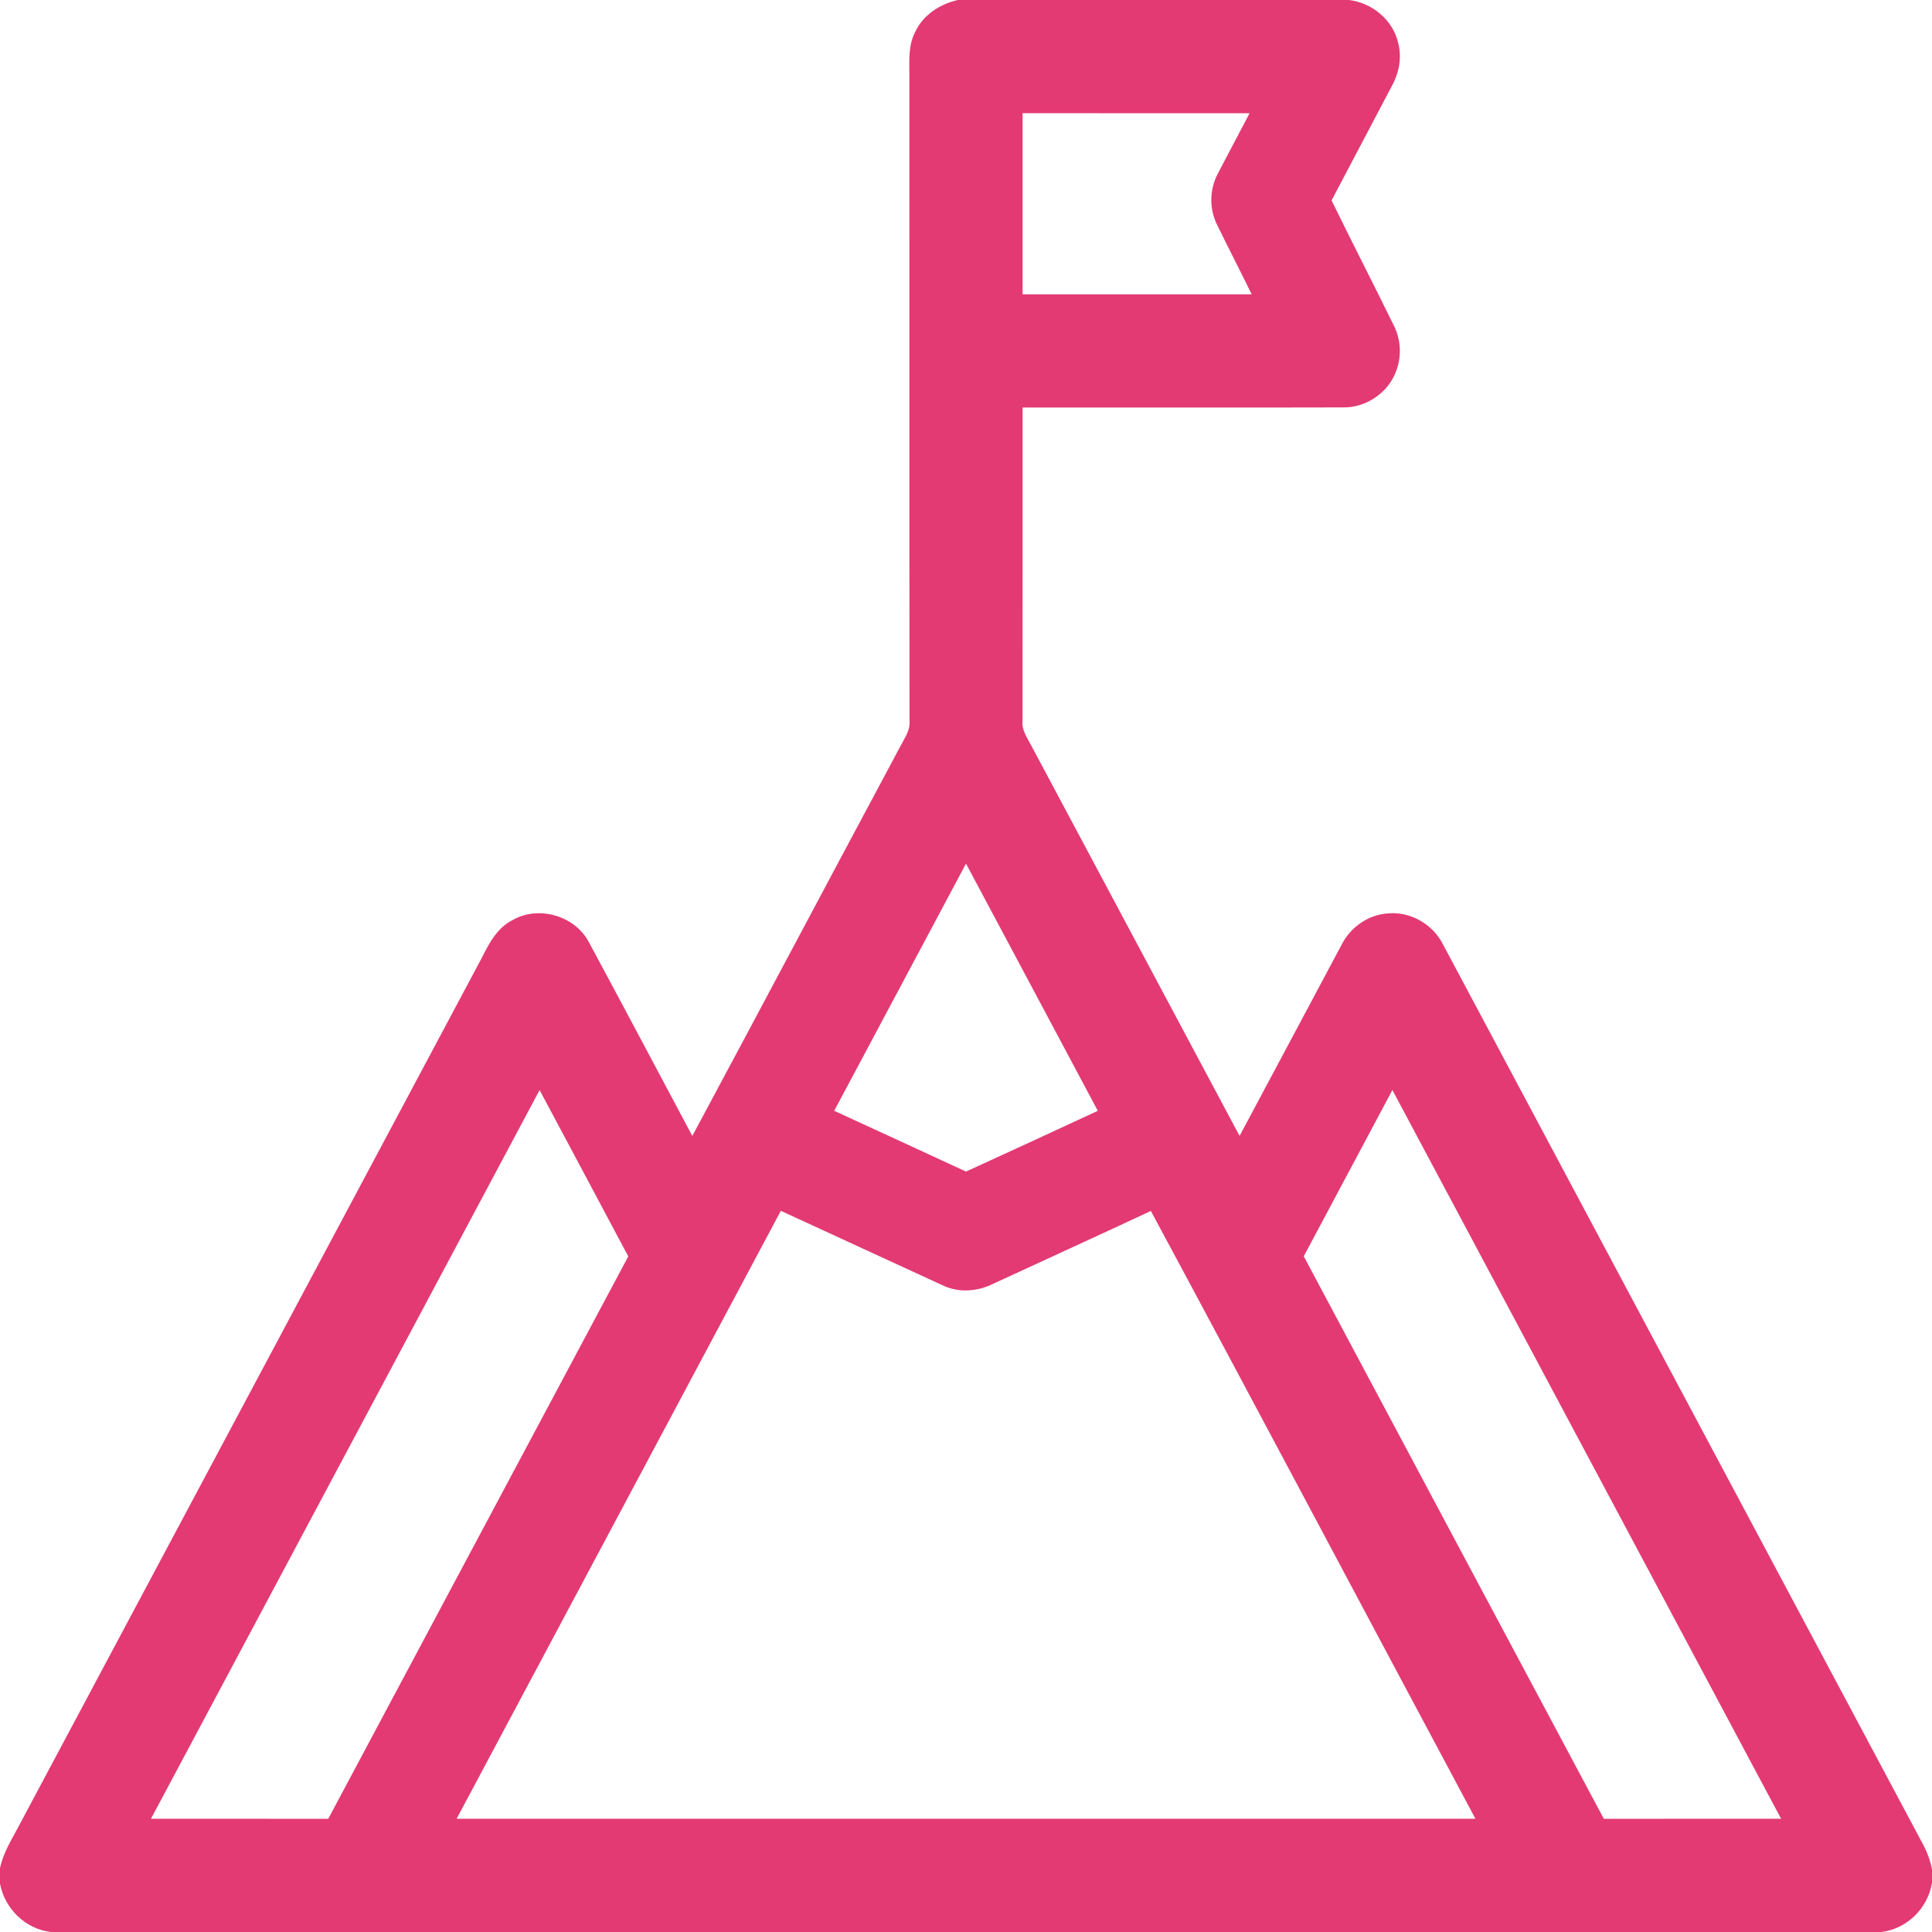 <?xml version="1.0" encoding="UTF-8" ?>
<svg width="512pt" height="512pt" viewBox="0 0 512 512" version="1.1" xmlns="http://www.w3.org/2000/svg">
<g>
<path fill="#e33a73" d=" M 253.85 0.00 L 357.53 0.00 C 363.63 0.75 369.12 5.28 370.53 11.34 C 371.55 15.21 370.78 19.34 368.85 22.80 C 363.53 32.90 358.22 43.01 352.88 53.11 C 358.31 64.25 363.99 75.27 369.44 86.39 C 371.34 90.22 371.48 94.84 369.83 98.77 C 367.63 104.25 361.95 108.02 356.06 107.97 C 327.71 108.05 299.35 107.97 271.00 108.00 C 270.98 135.70 271.03 163.40 270.98 191.09 C 270.73 193.56 272.29 195.60 273.35 197.68 C 291.76 232.11 310.09 266.59 328.50 301.03 C 337.52 284.18 346.49 267.31 355.49 250.46 C 357.81 245.75 362.64 242.35 367.92 242.06 C 373.92 241.52 379.86 245.06 382.49 250.43 C 424.96 330.03 467.41 409.64 509.87 489.25 C 510.86 491.18 511.59 493.26 512.00 495.41 L 512.00 498.90 C 510.97 505.65 505.38 511.19 498.58 512.00 L 13.50 512.00 C 6.75 511.24 1.22 505.80 0.00 499.17 L 0.00 495.04 C 0.80 491.28 2.80 487.97 4.60 484.63 C 45.53 407.86 86.48 331.11 127.41 254.35 C 129.46 250.33 131.60 245.92 135.85 243.83 C 142.78 239.83 152.48 242.71 156.13 249.81 C 165.30 266.85 174.37 283.95 183.47 301.04 C 201.93 266.62 220.22 232.12 238.65 197.69 C 239.73 195.59 241.28 193.51 241.03 191.01 C 240.96 134.01 241.03 77.01 240.99 20.01 C 241.00 16.17 240.66 12.11 242.49 8.57 C 244.54 4.00 249.07 1.07 253.85 0.00 M 271.00 30.00 C 271.00 46.00 271.00 62.00 271.00 78.00 C 291.24 78.00 311.48 78.00 331.71 78.00 C 328.69 71.83 325.55 65.73 322.53 59.56 C 320.41 55.32 320.53 50.10 322.78 45.93 C 325.54 40.61 328.38 35.33 331.15 30.01 C 311.10 29.99 291.05 30.00 271.00 30.00 M 221.07 294.38 C 232.72 299.72 244.37 305.08 256.00 310.48 C 267.66 305.16 279.30 299.78 290.93 294.38 C 279.31 272.53 267.64 250.71 256.00 228.87 C 244.36 250.71 232.70 272.54 221.07 294.38 M 40.01 481.99 C 55.67 482.01 71.33 482.00 86.99 482.00 C 113.51 432.33 139.97 382.63 166.50 332.96 C 158.69 318.26 150.84 303.57 143.00 288.88 C 108.67 353.25 74.33 417.62 40.01 481.99 M 345.51 332.93 C 372.01 382.62 398.49 432.33 425.03 482.00 C 440.69 481.99 456.35 482.01 472.01 481.99 C 437.66 417.62 403.34 353.24 369.00 288.87 C 361.17 303.56 353.33 318.24 345.51 332.93 M 121.01 481.99 C 211.01 482.00 301.01 482.01 391.01 481.99 C 362.30 428.32 333.82 374.52 304.99 320.91 C 291.12 327.42 277.16 333.75 263.26 340.19 C 259.23 342.22 254.34 342.66 250.17 340.79 C 235.75 334.19 221.36 327.49 206.93 320.88 C 178.29 374.58 149.64 428.28 121.01 481.99 Z" />
</g>
</svg>